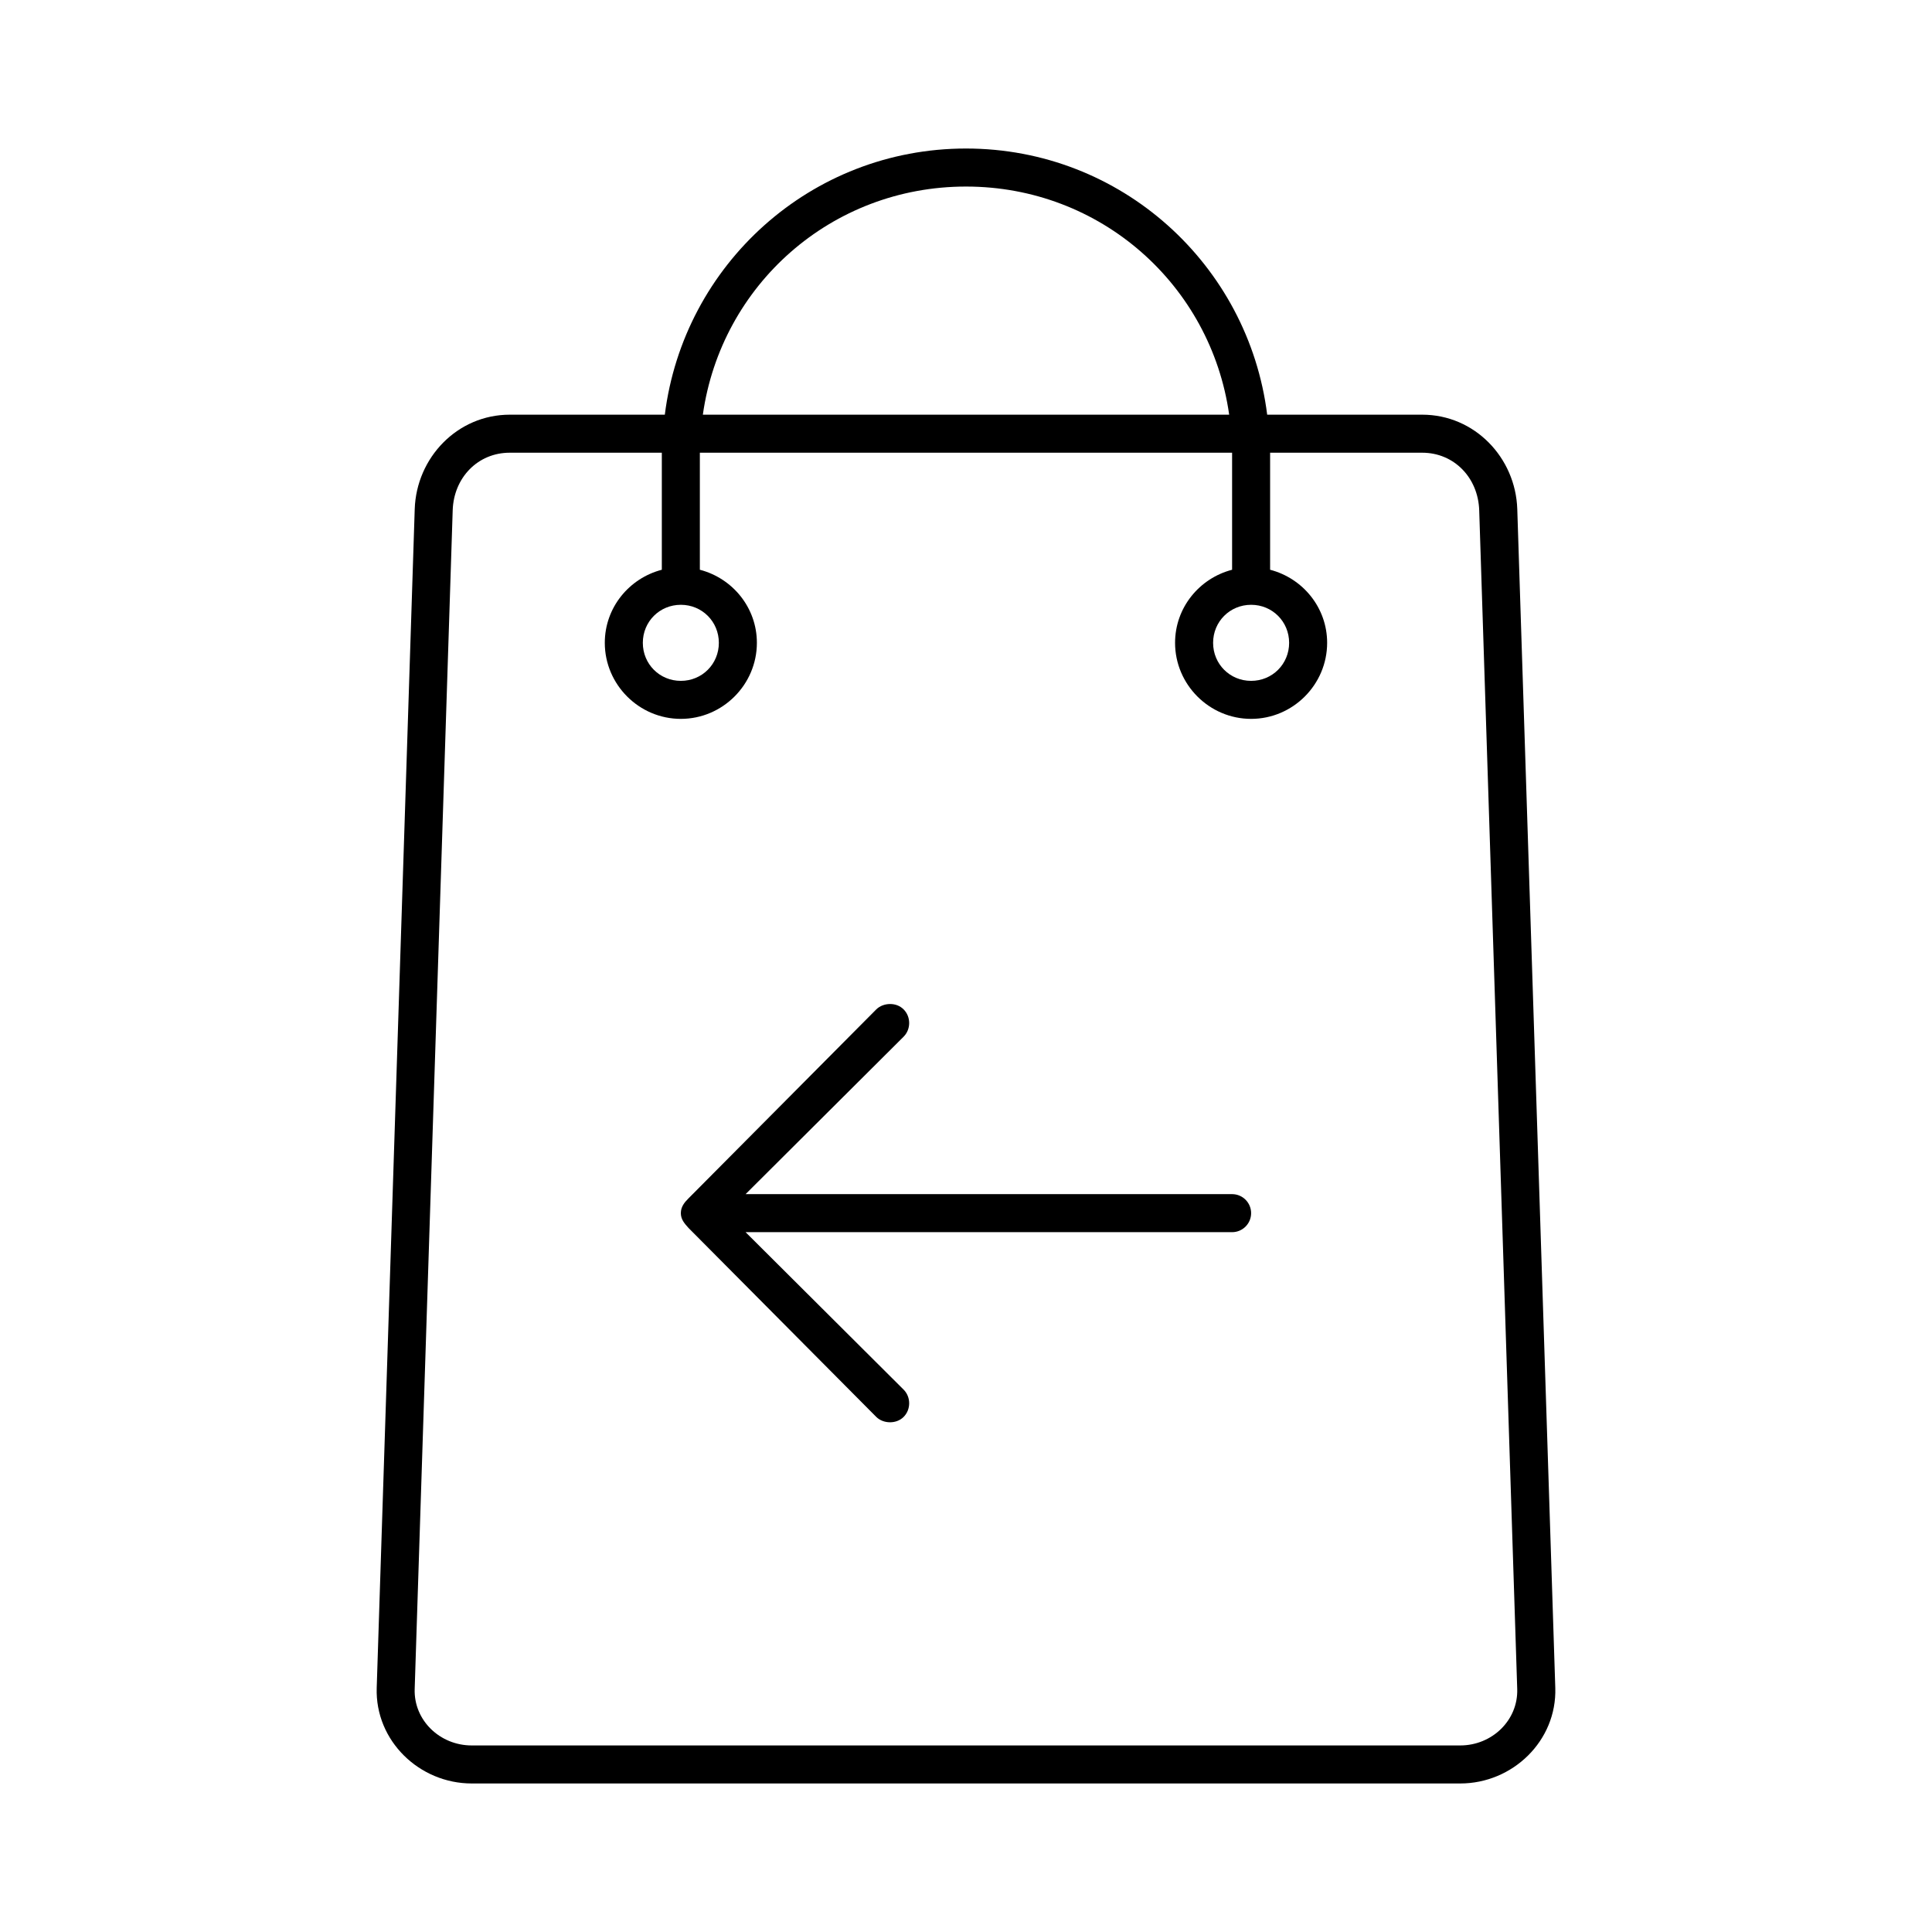 <?xml version="1.0" encoding="UTF-8"?>
<!-- The Best Svg Icon site in the world: iconSvg.co, Visit us! https://iconsvg.co -->
<svg fill="#000000" width="800px" height="800px" version="1.1" viewBox="144 144 512 512" xmlns="http://www.w3.org/2000/svg">
 <path d="m400 183.36c-41.125 0-74.828 30.773-79.816 70.535h-41.09c-13.867 0-24.746 11.367-25.188 25.035l-10.074 312.36c-0.453 14.055 11.32 25.348 25.188 25.348h261.96c13.867 0 25.641-11.293 25.188-25.348l-10.074-312.36c-0.438-13.664-11.32-25.035-25.188-25.035h-41.09c-4.988-39.758-38.691-70.535-79.816-70.535zm0 10.078c35.73 0 64.895 26.133 69.742 60.457h-139.48c4.848-34.324 34.008-60.457 69.742-60.457zm-120.91 70.535h40.301v31.016c-8.664 2.254-15.113 10.027-15.113 19.367 0 11.07 9.082 20.152 20.152 20.152 11.07 0 20.152-9.082 20.152-20.152 0-9.336-6.449-17.113-15.113-19.367v-31.016h141.05v31.016c-8.664 2.254-15.113 10.027-15.113 19.367 0 11.07 9.082 20.152 20.152 20.152 11.07 0 20.148-9.082 20.148-20.152 0-9.336-6.449-17.113-15.113-19.367v-31.016h40.301c8.457 0 14.836 6.621 15.113 15.27l10.074 312.36c0.266 8.262-6.656 14.957-15.113 14.957h-261.96c-8.457 0-15.379-6.691-15.113-14.957l10.074-312.36c0.277-8.652 6.656-15.27 15.113-15.27zm45.34 40.305c5.625 0 10.074 4.453 10.074 10.078s-4.449 10.078-10.074 10.078-10.074-4.453-10.074-10.078 4.449-10.078 10.074-10.078zm151.13 0c5.625 0 10.074 4.453 10.074 10.078s-4.449 10.078-10.074 10.078-10.074-4.453-10.074-10.078 4.453-10.078 10.074-10.078zm-95.715 105.8c-1.332 0-2.688 0.5-3.621 1.418l-49.746 50.066c-1.152 1.137-2.047 2.297-2.047 3.938s0.934 2.699 2.047 3.938l49.746 50.066c1.828 1.809 5.273 1.969 7.242 0s1.965-5.273 0-7.242l-41.875-41.723h128.93c2.781 0 5.039-2.258 5.039-5.039s-2.254-5.039-5.039-5.039h-128.93l41.875-41.723c1.965-1.969 1.969-5.273 0-7.242-0.984-0.984-2.289-1.434-3.621-1.418z"/>
</svg>